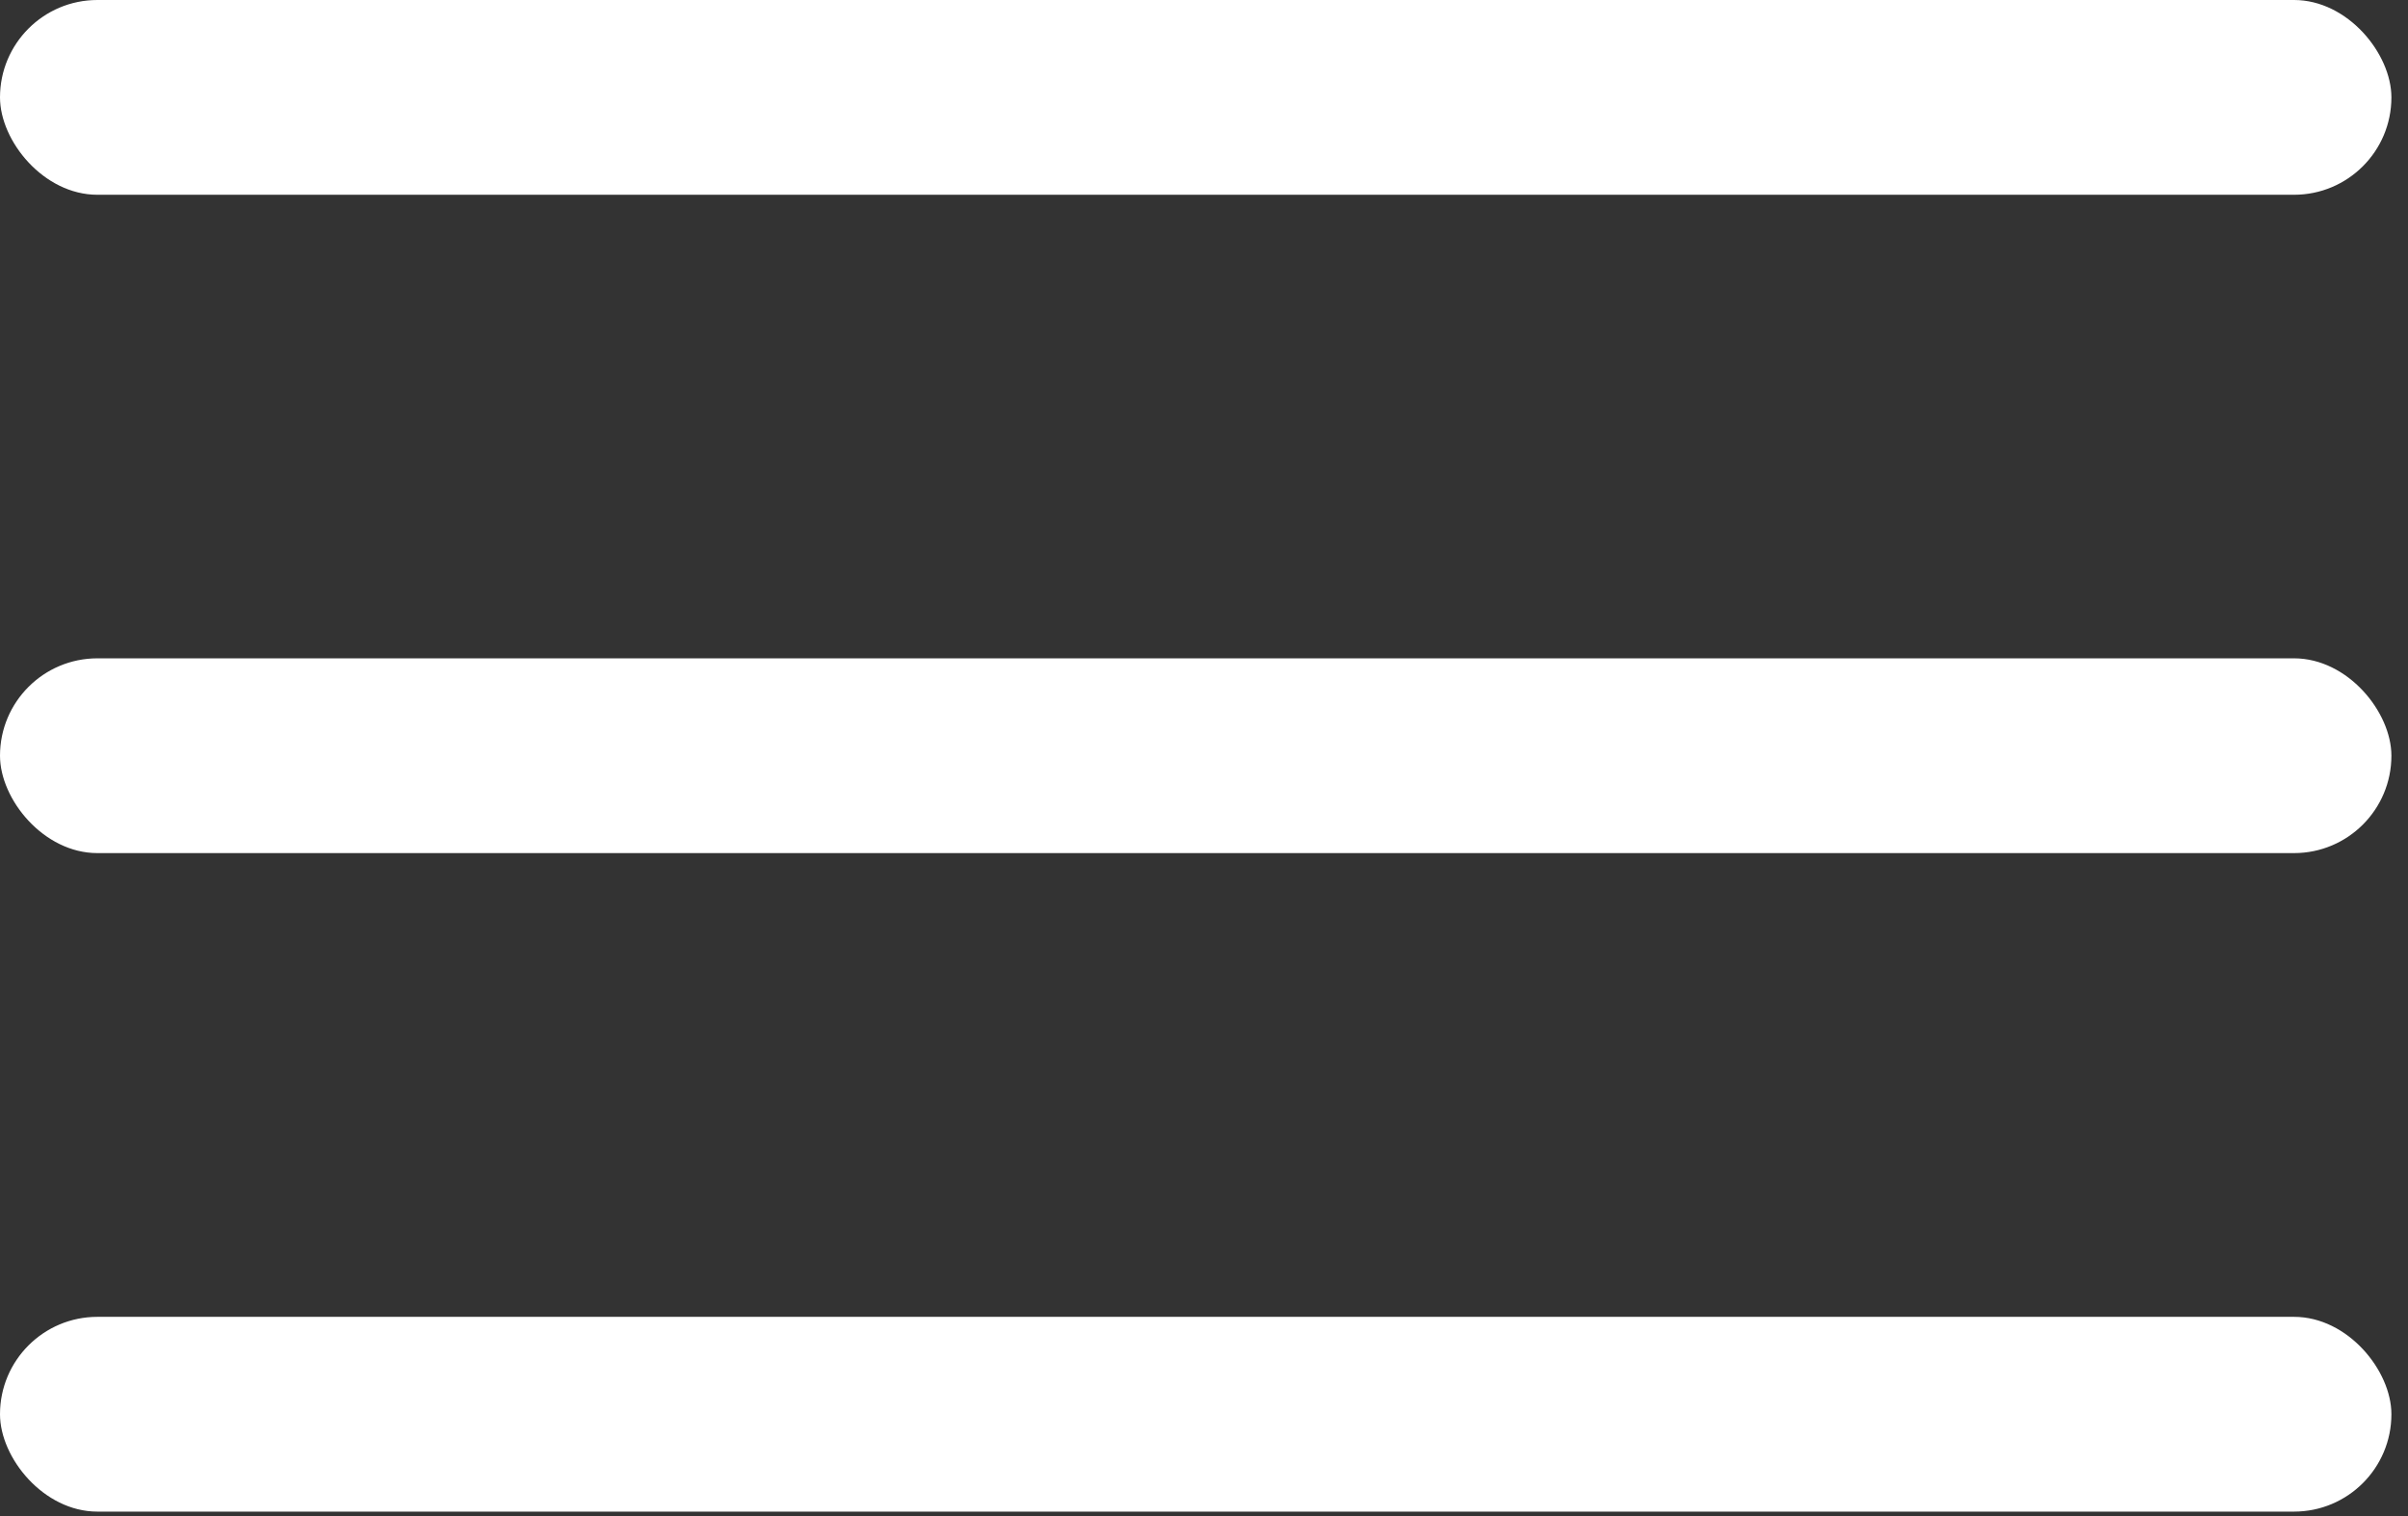 <svg width="27" height="17" viewBox="0 0 27 17" fill="none" xmlns="http://www.w3.org/2000/svg">
<rect x="0" y="0" width="27" height="17" fill="#333333" stroke="none"/>
<rect width="26.814" height="2.184" rx="1.092" fill="white"/>
<rect y="14.766" width="26.814" height="2.184" rx="1.092" fill="white"/>
<rect y="7.382" width="26.814" height="2.184" rx="1.092" fill="white"/>
</svg>
